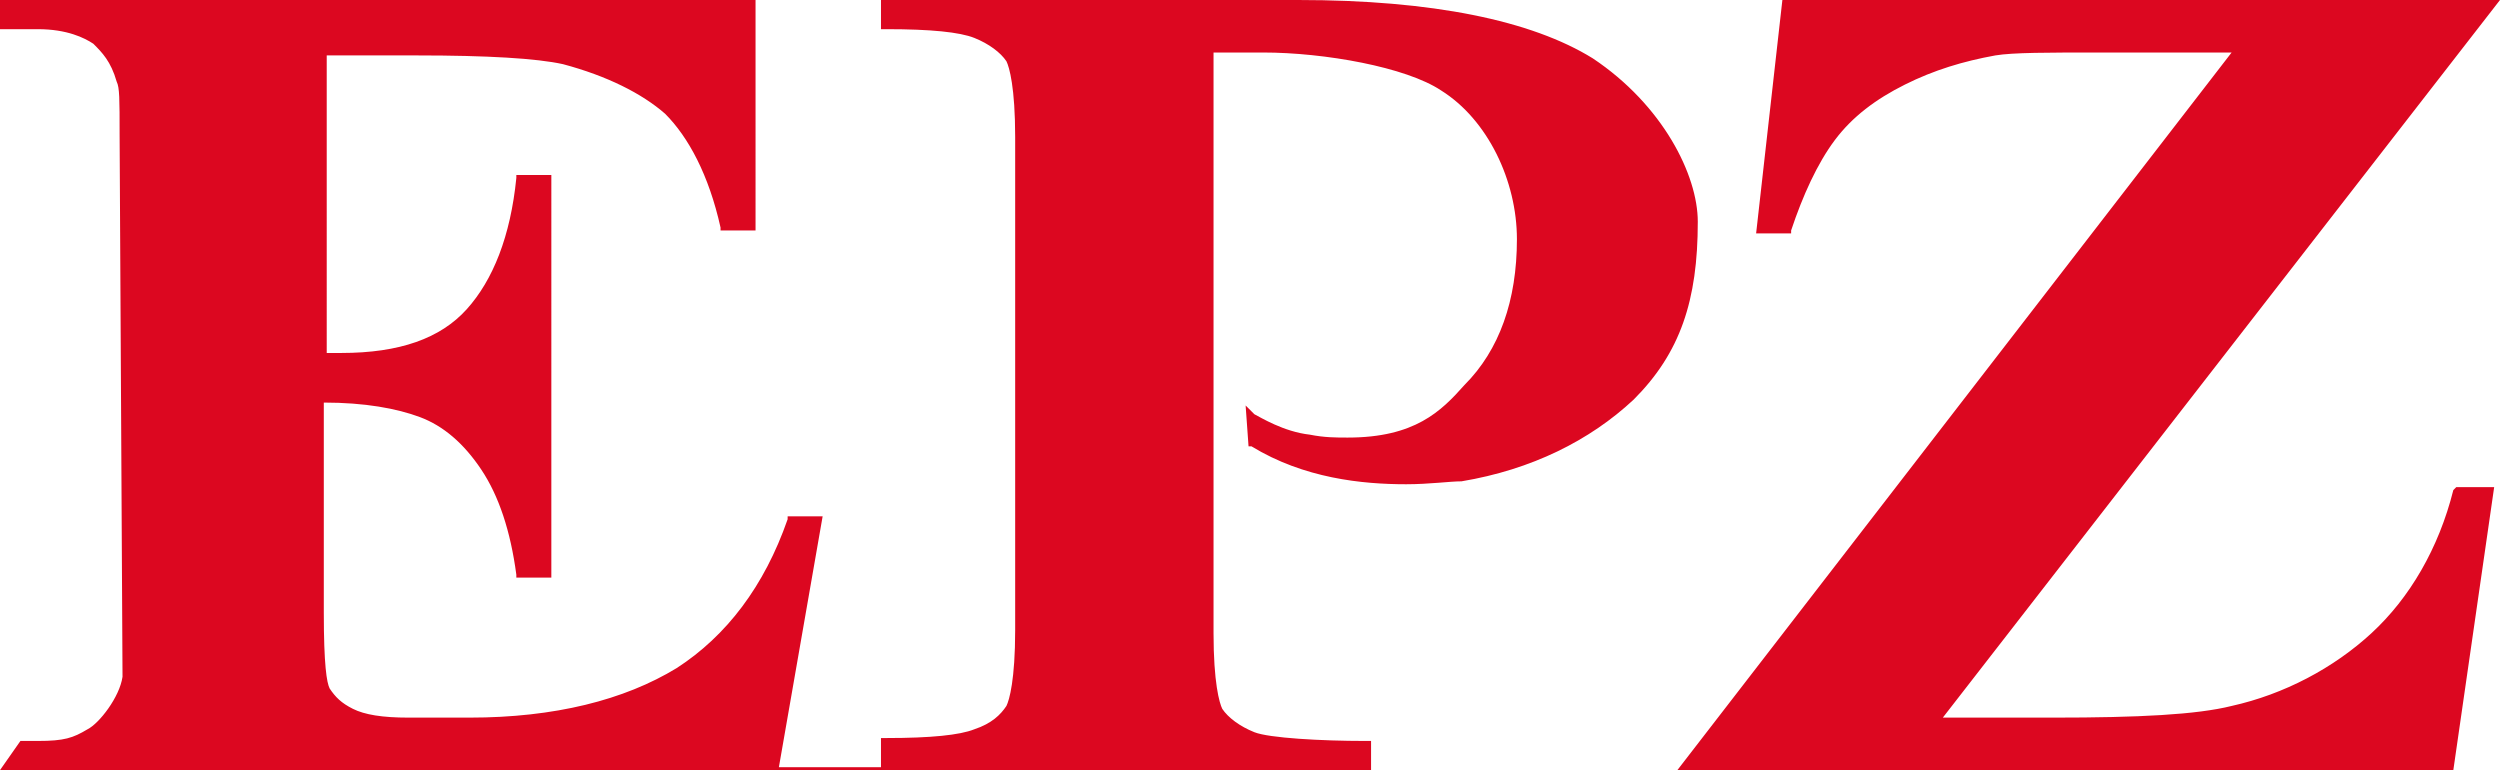 <svg version="1.1" id="Layer_1" xmlns="http://www.w3.org/2000/svg" x="0" y="0" viewBox="0 0 85.7 26.4" xml:space="preserve"><path d="M84.1 16.8c-.5 2-1.5 3.7-2.8 4.9-1.3 1.2-3 2.1-4.8 2.5-1.2.3-3.2.4-6.1.4h-3.8L85.7 0H61.1l-.9 8h1.2v-.1c.4-1.2.9-2.3 1.5-3.1.6-.8 1.4-1.4 2.4-1.9s2-.8 3.1-1c.6-.1 1.8-.1 3.6-.1h4.5l-19 24.6h26.6l1.4-9.7h-1.3l-.1.1zM54.6 2C52.5.7 49.1 0 44.5 0H30.2v1h.2c1.5 0 2.5.1 3 .3.5.2.9.5 1.1.8.1.2.3.9.3 2.6v16.9c0 1.7-.2 2.4-.3 2.6-.2.3-.5.6-1.1.8-.5.2-1.5.3-3 .3h-.2v1h4.7-8.2l1.5-8.6H27v.1c-.8 2.3-2.1 4-3.8 5.1-1.8 1.1-4.2 1.7-7.1 1.7H14c-.9 0-1.5-.1-1.9-.3-.4-.2-.6-.4-.8-.7-.1-.2-.2-.8-.2-2.6v-7.2c1.4 0 2.5.2 3.3.5.8.3 1.5.9 2.1 1.8.6.9 1 2.1 1.2 3.6v.1h1.2V6h-1.2v.1c-.2 2-.8 3.5-1.7 4.5-.9 1-2.3 1.5-4.3 1.5h-.5V1.9h3.1c2.4 0 4.1.1 5 .3 1.5.4 2.7 1 3.5 1.7.8.8 1.5 2.1 1.9 3.9v.1h1.2V0H0v1h1.3c1 0 1.6.3 1.9.5.3.3.6.6.8 1.3.1.2.1.6.1 1.8l.1 18.6c-.1.7-.8 1.6-1.2 1.8-.5.3-.8.4-1.7.4H.7l-.7 1h47v-1h-.2c-1.5 0-3.3-.1-3.8-.3-.5-.2-.9-.5-1.1-.8-.1-.2-.3-.9-.3-2.6V1.8h1.7c2.1 0 4.9.5 6.1 1.3C51 4.1 52 6.2 52 8.2c0 2.1-.6 3.8-1.8 5-.8.9-1.7 1.8-4 1.8-.4 0-.8 0-1.3-.1-.9-.1-1.7-.6-1.9-.7l-.3-.3.1 1.4h.1c1.8 1.1 3.8 1.3 5.3 1.3.8 0 1.5-.1 1.9-.1 2.4-.4 4.4-1.4 5.9-2.8 1.6-1.6 2.2-3.4 2.2-6.1 0-1.6-1.2-4-3.6-5.6z" fill="#dc0720"/></svg>